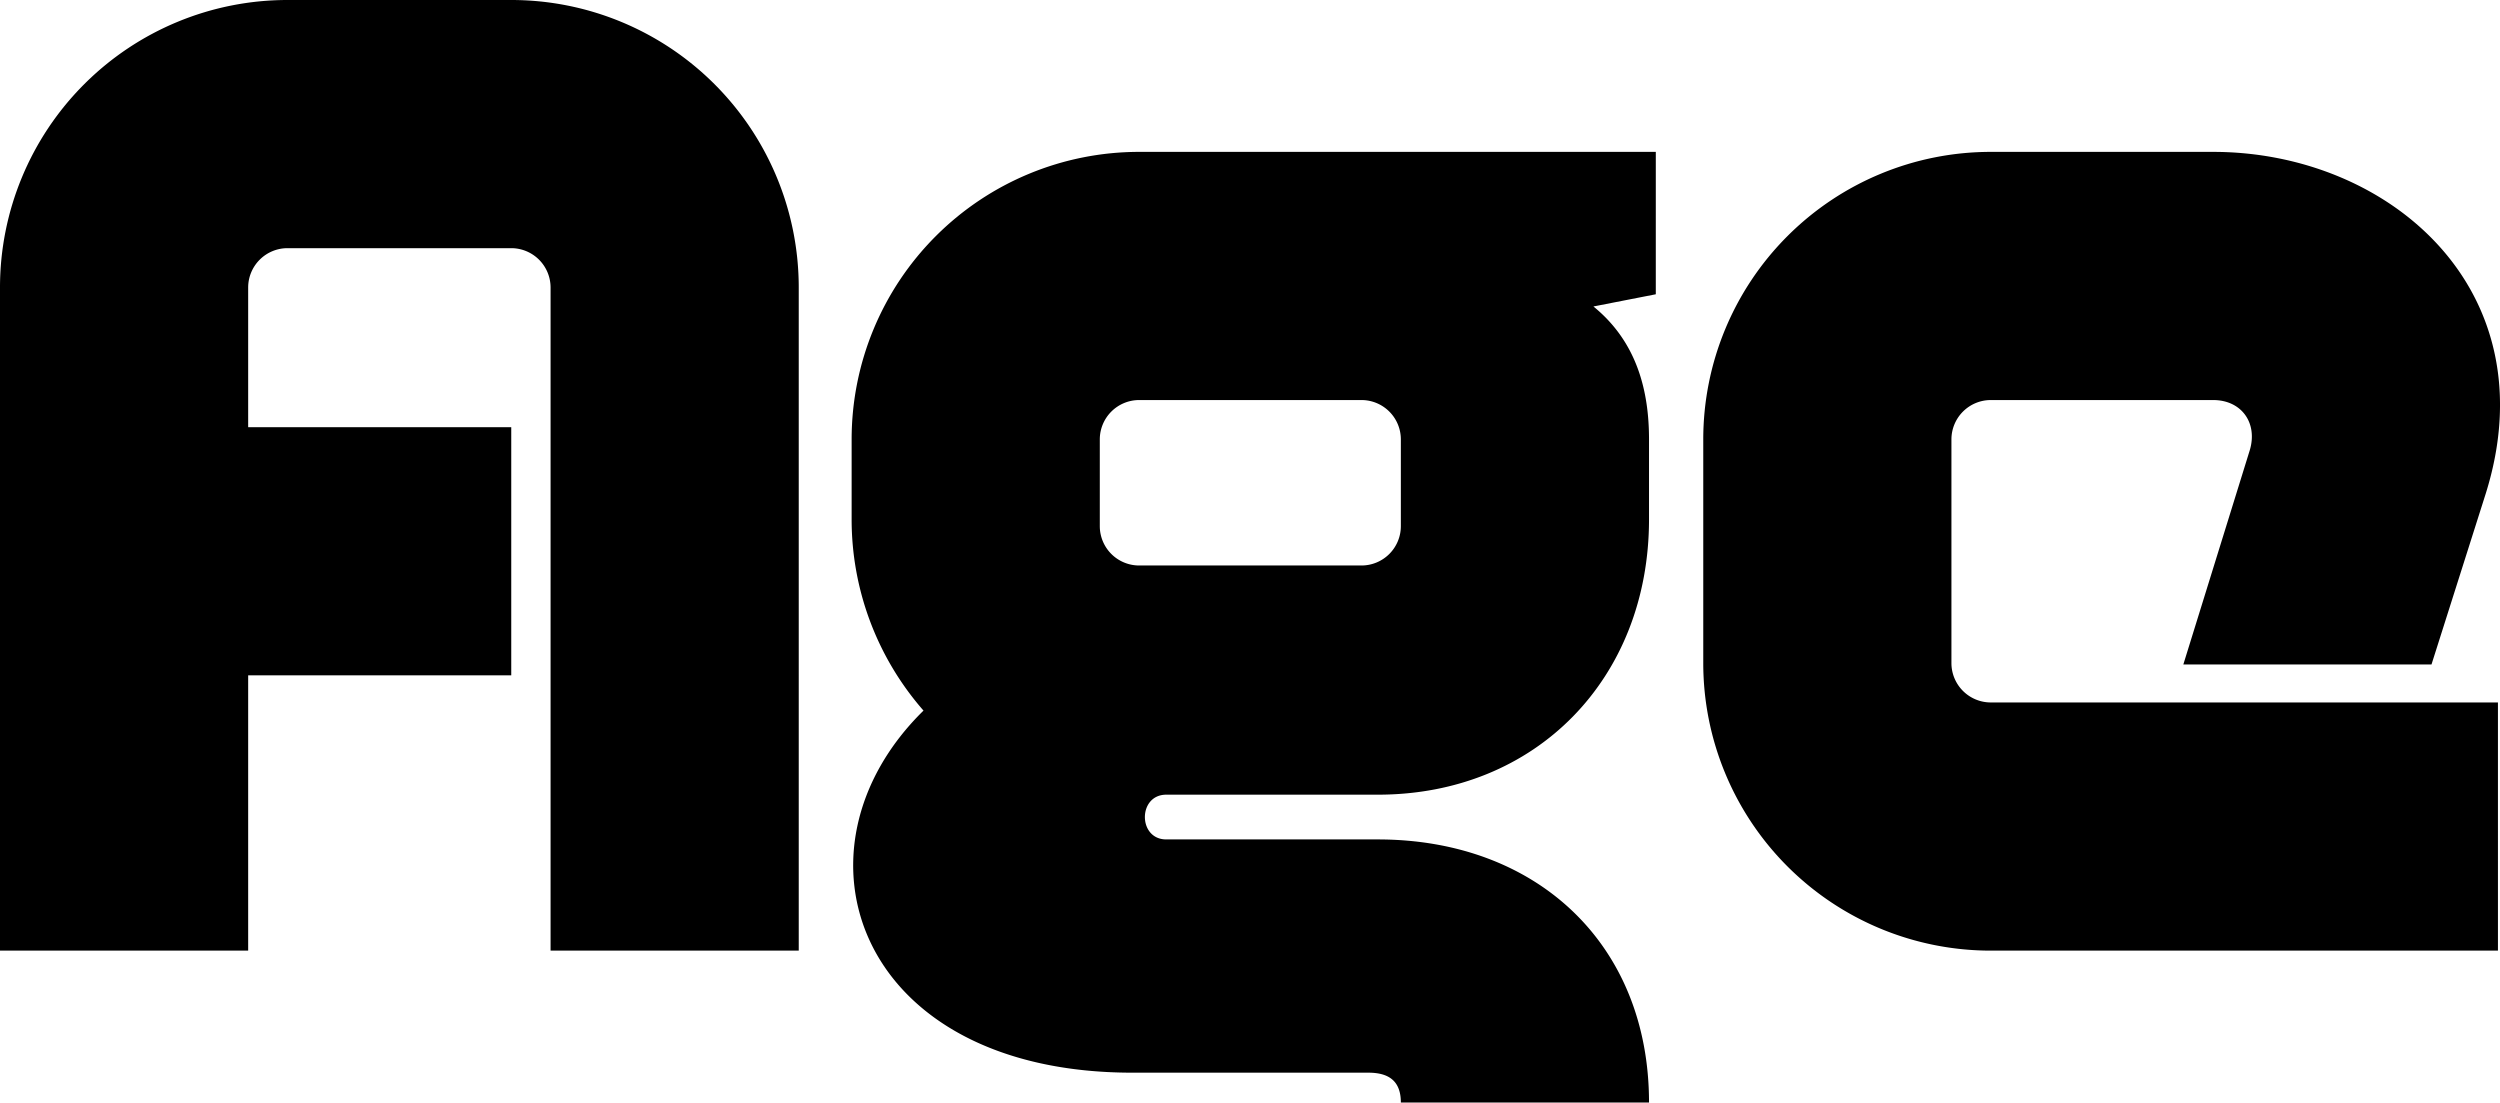 <svg xmlns="http://www.w3.org/2000/svg" viewBox="0 0 460.88 203.25"><title>age-type</title><g id="age-type"><path d="M94.25,0H53A53,53,0,0,0,0,53V175.25H45.75V124.5h48.5V78.75H45.75V53A7.26,7.26,0,0,1,53,45.75H94.25A7.26,7.26,0,0,1,101.5,53V175.25h45.75V53A53,53,0,0,0,94.25,0Z"/><path d="M157,81V95.75A53.47,53.47,0,0,0,170.25,131C144,156.75,158,197.75,208.75,197.75h43.5c3.75,0,6,1.5,6,5.5H304c0-29.25-20.75-48.5-50-48.5H215c-5.25,0-5.25-8.25,0-8.25h39c29.25,0,50-21.5,50-50.75V81c0-9-2.25-18-10.25-24.5l11.5-2.25V28H210A53,53,0,0,0,157,81Zm101.25,0V97a7.26,7.26,0,0,1-7.25,7.25H210A7.26,7.26,0,0,1,202.75,97V81A7.26,7.26,0,0,1,210,73.75h41A7.26,7.26,0,0,1,258.25,81Z"/><path d="M359.75,122.25V81A7.26,7.26,0,0,1,367,73.75h41c5.25,0,8.25,4.25,6.75,9.25L402.5,122.5h45.75l10-31.5C470,53.5,440.5,28,408,28H367a53,53,0,0,0-53,53v41.25a53,53,0,0,0,53,53h93.5V129.5H367A7.26,7.26,0,0,1,359.75,122.25Z"/></g></svg>